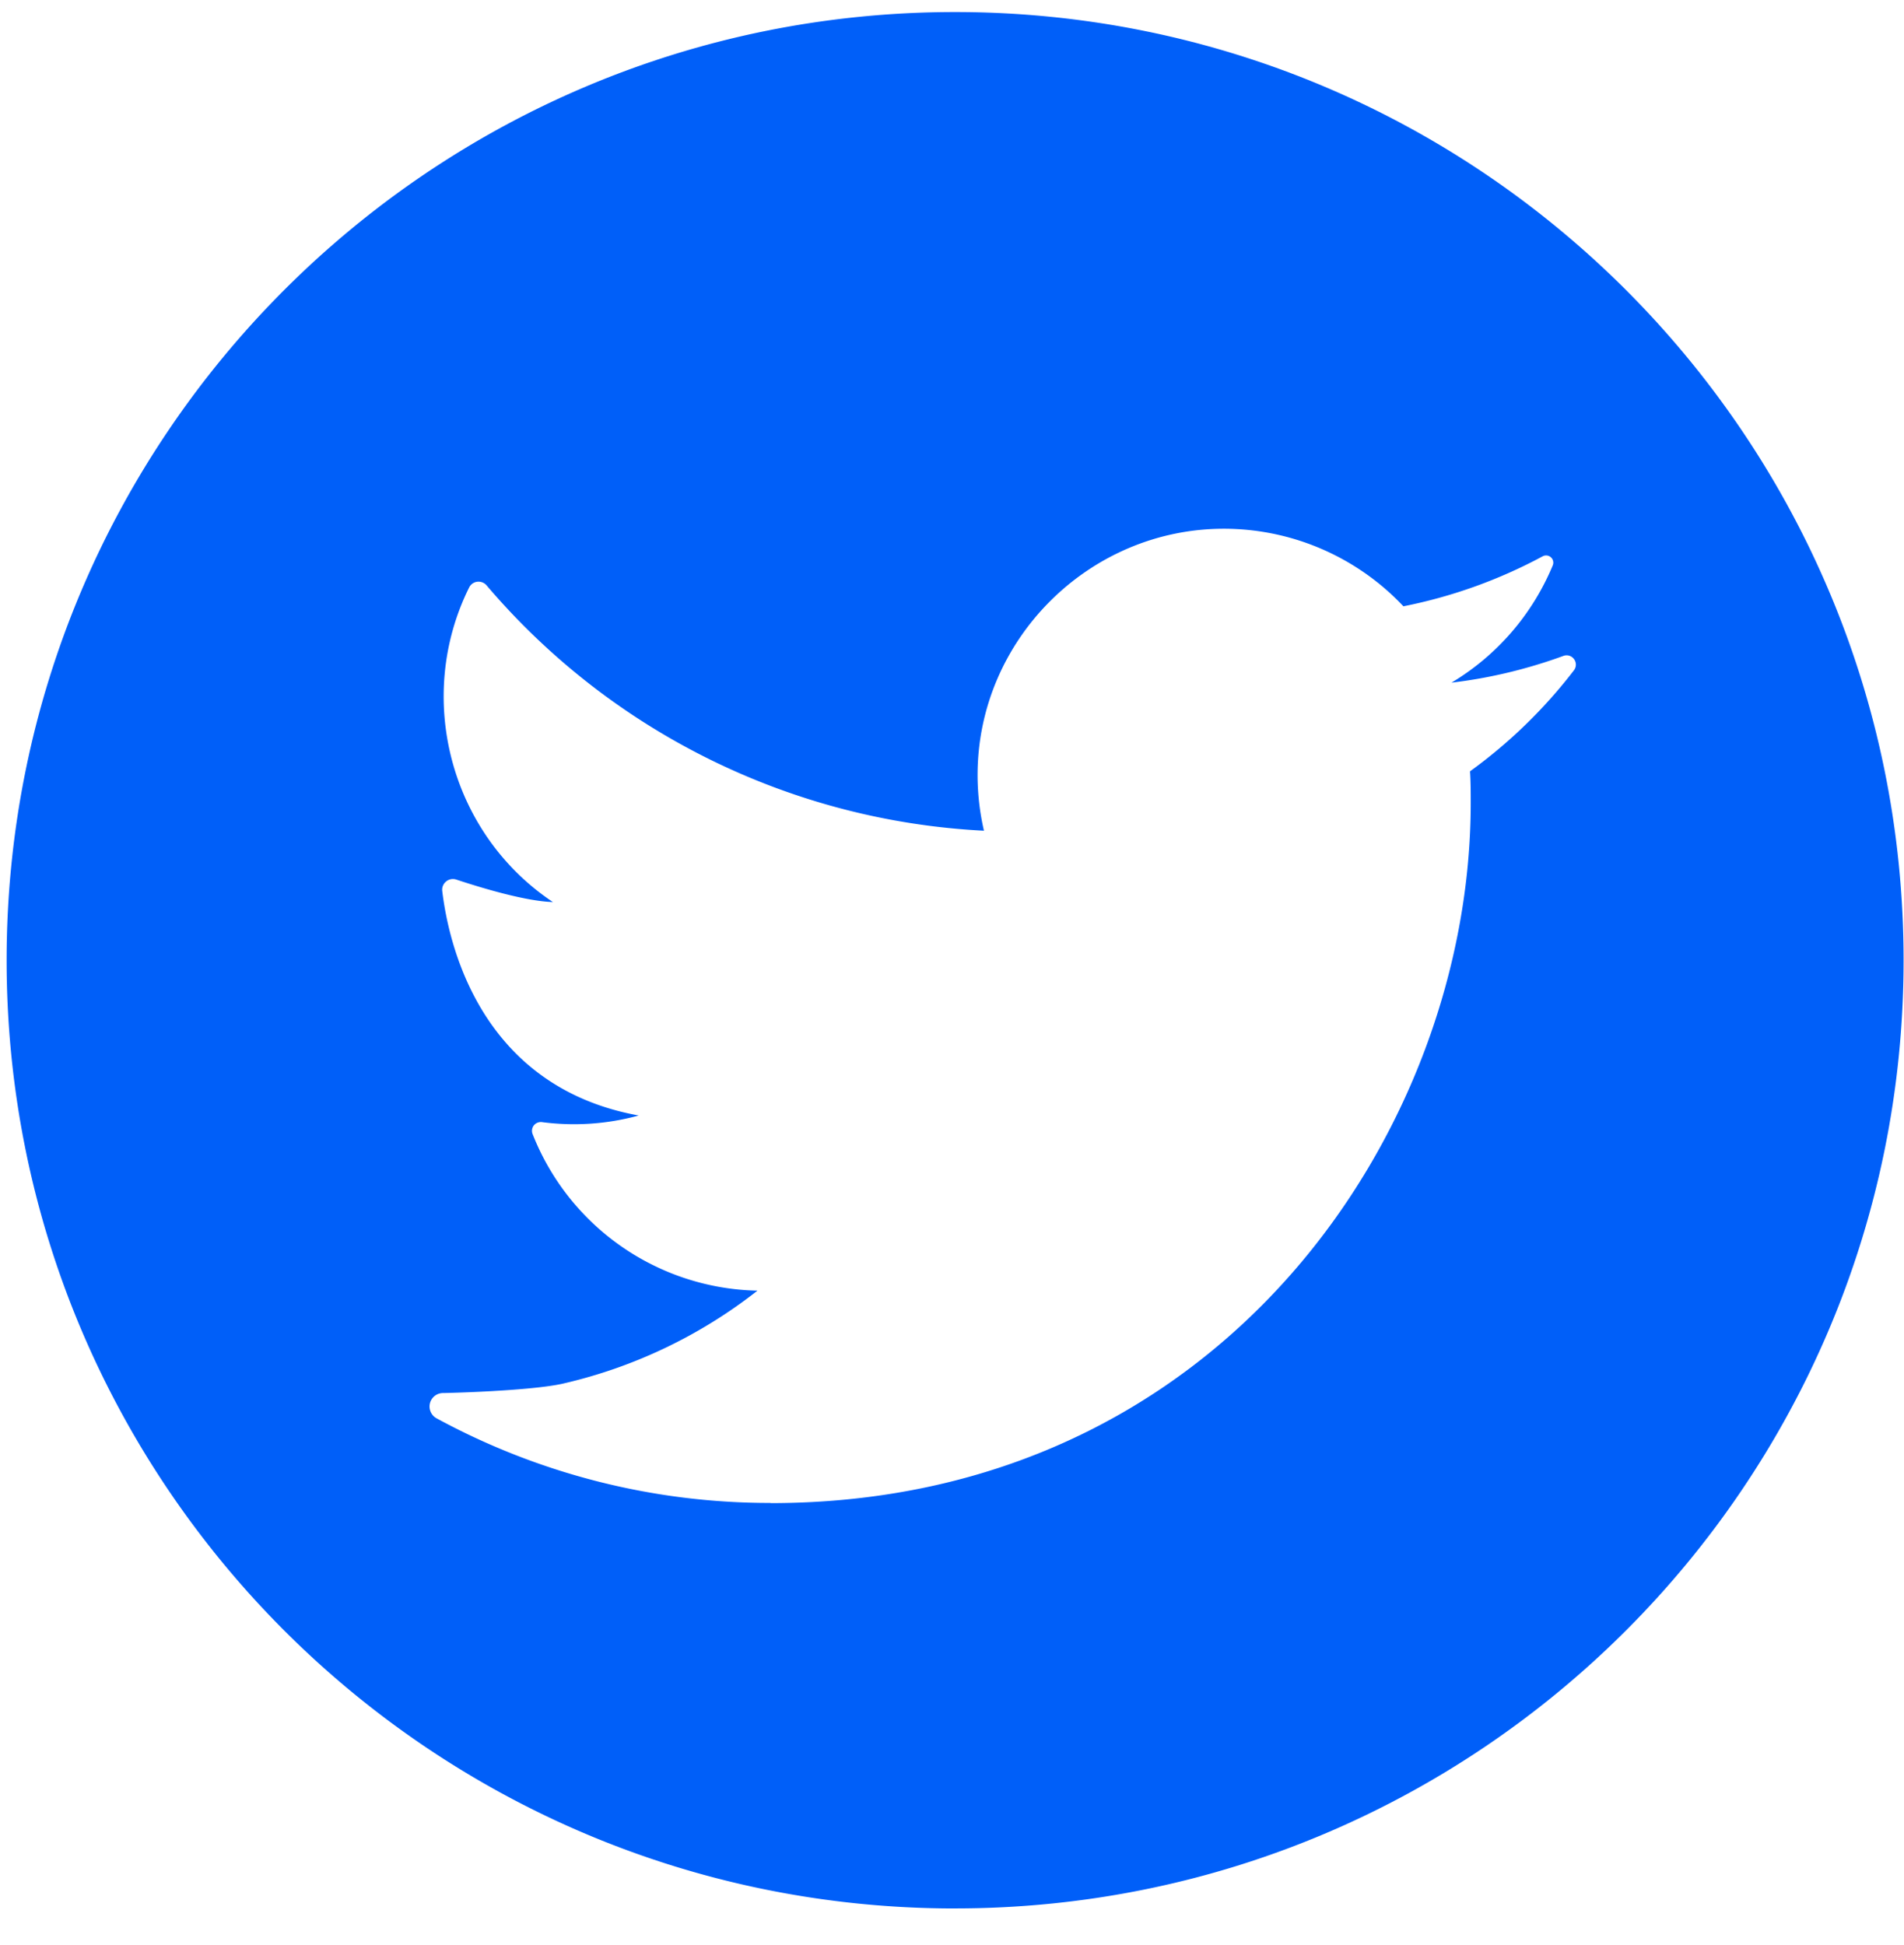 <svg width="46" height="47" xmlns="http://www.w3.org/2000/svg"><title>16_vk_1 copy 3</title><path d="M23.074 46.11c12.656 0 22.916-10.257 22.916-22.909S35.73.291 23.074.291.16 10.55.16 23.202c0 12.652 10.26 22.909 22.915 22.909zm-4.459-9.793c10.936 0 16.917-9.059 16.917-16.913 0-.257 0-.515-.017-.768a12.124 12.124 0 0 0 2.516-2.447.223.223 0 0 0-.006-.268.221.221 0 0 0-.255-.073c-.872.318-1.779.537-2.703.646a5.963 5.963 0 0 0 2.449-2.839.174.174 0 0 0-.247-.213 12.04 12.04 0 0 1-3.363 1.207 5.96 5.96 0 0 0-4.336-1.874c-3.265 0-5.952 2.686-5.952 5.95a6 6 0 0 0 .154 1.346 16.891 16.891 0 0 1-12.015-5.926.256.256 0 0 0-.223-.09.252.252 0 0 0-.198.136c-1.318 2.65-.47 5.94 2.022 7.604-.677-.021-1.768-.356-2.333-.543a.257.257 0 0 0-.24.04.257.257 0 0 0-.102.223c.14 1.188.862 4.732 4.748 5.437a5.903 5.903 0 0 1-2.334.16.217.217 0 0 0-.197.076.214.214 0 0 0-.034.208 5.969 5.969 0 0 0 5.434 3.788 11.945 11.945 0 0 1-4.704 2.247c-.556.127-1.878.203-2.883.227a.325.325 0 0 0-.166.61 16.853 16.853 0 0 0 8.068 2.045" fill="#005FF9" fill-rule="evenodd"/></svg>